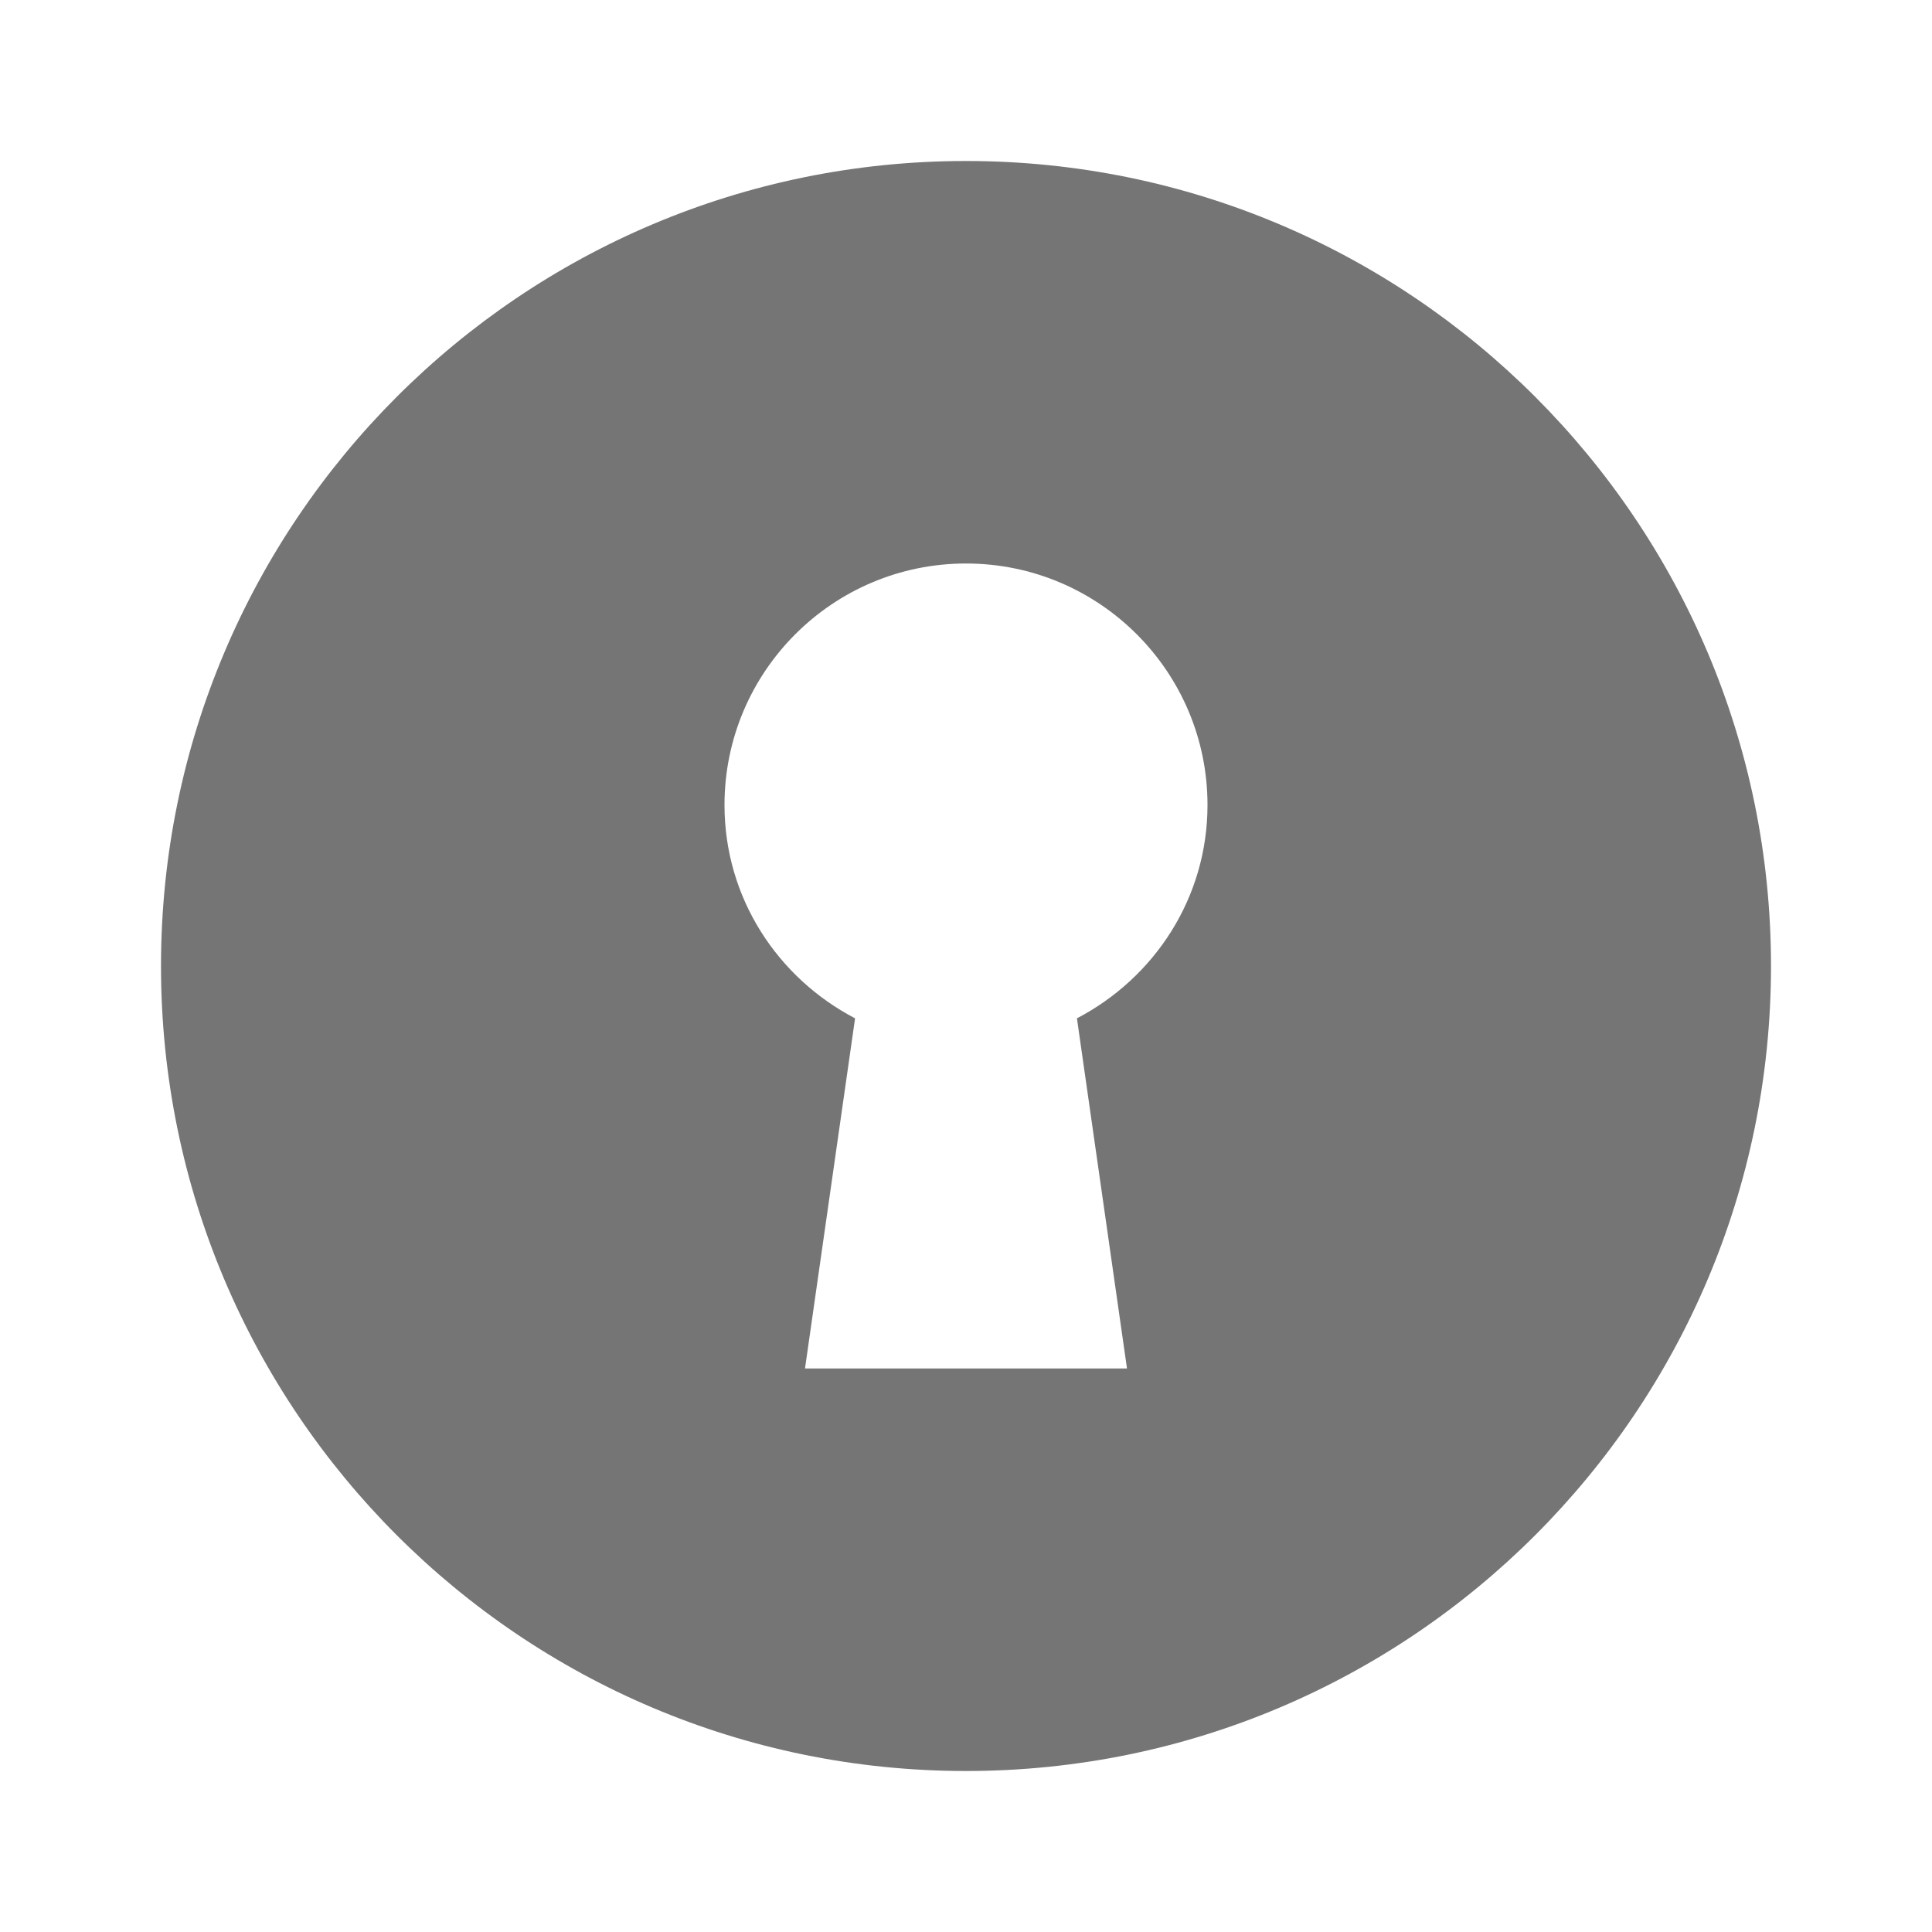 <?xml version="1.0" encoding="utf-8"?>
<!-- Generator: Adobe Illustrator 16.0.0, SVG Export Plug-In . SVG Version: 6.00 Build 0)  -->
<!DOCTYPE svg PUBLIC "-//W3C//DTD SVG 1.1//EN" "http://www.w3.org/Graphics/SVG/1.1/DTD/svg11.dtd">
<svg version="1.1" xmlns="http://www.w3.org/2000/svg" xmlns:xlink="http://www.w3.org/1999/xlink" x="0px" y="0px" width="24px"
	 height="24px" viewBox="0 0 24 24" enable-background="new 0 0 24 24" xml:space="preserve">
<g id="Frames-24px">
	<rect fill="none" width="24" height="24"/>
</g>
<g id="Solid">
	<path fill="#757575" d="M12,2C6.477,2,2,6.478,2,12s4.477,10,10,10c5.522,0,10-4.478,10-10S17.522,2,12,2z M13.378,12.65L14,17h-4
		l0.622-4.35C9.662,12.149,9,11.157,9,10c0-1.656,1.344-3,3-3s3,1.344,3,3C15,11.157,14.338,12.149,13.378,12.65z"/>
</g>
</svg>
